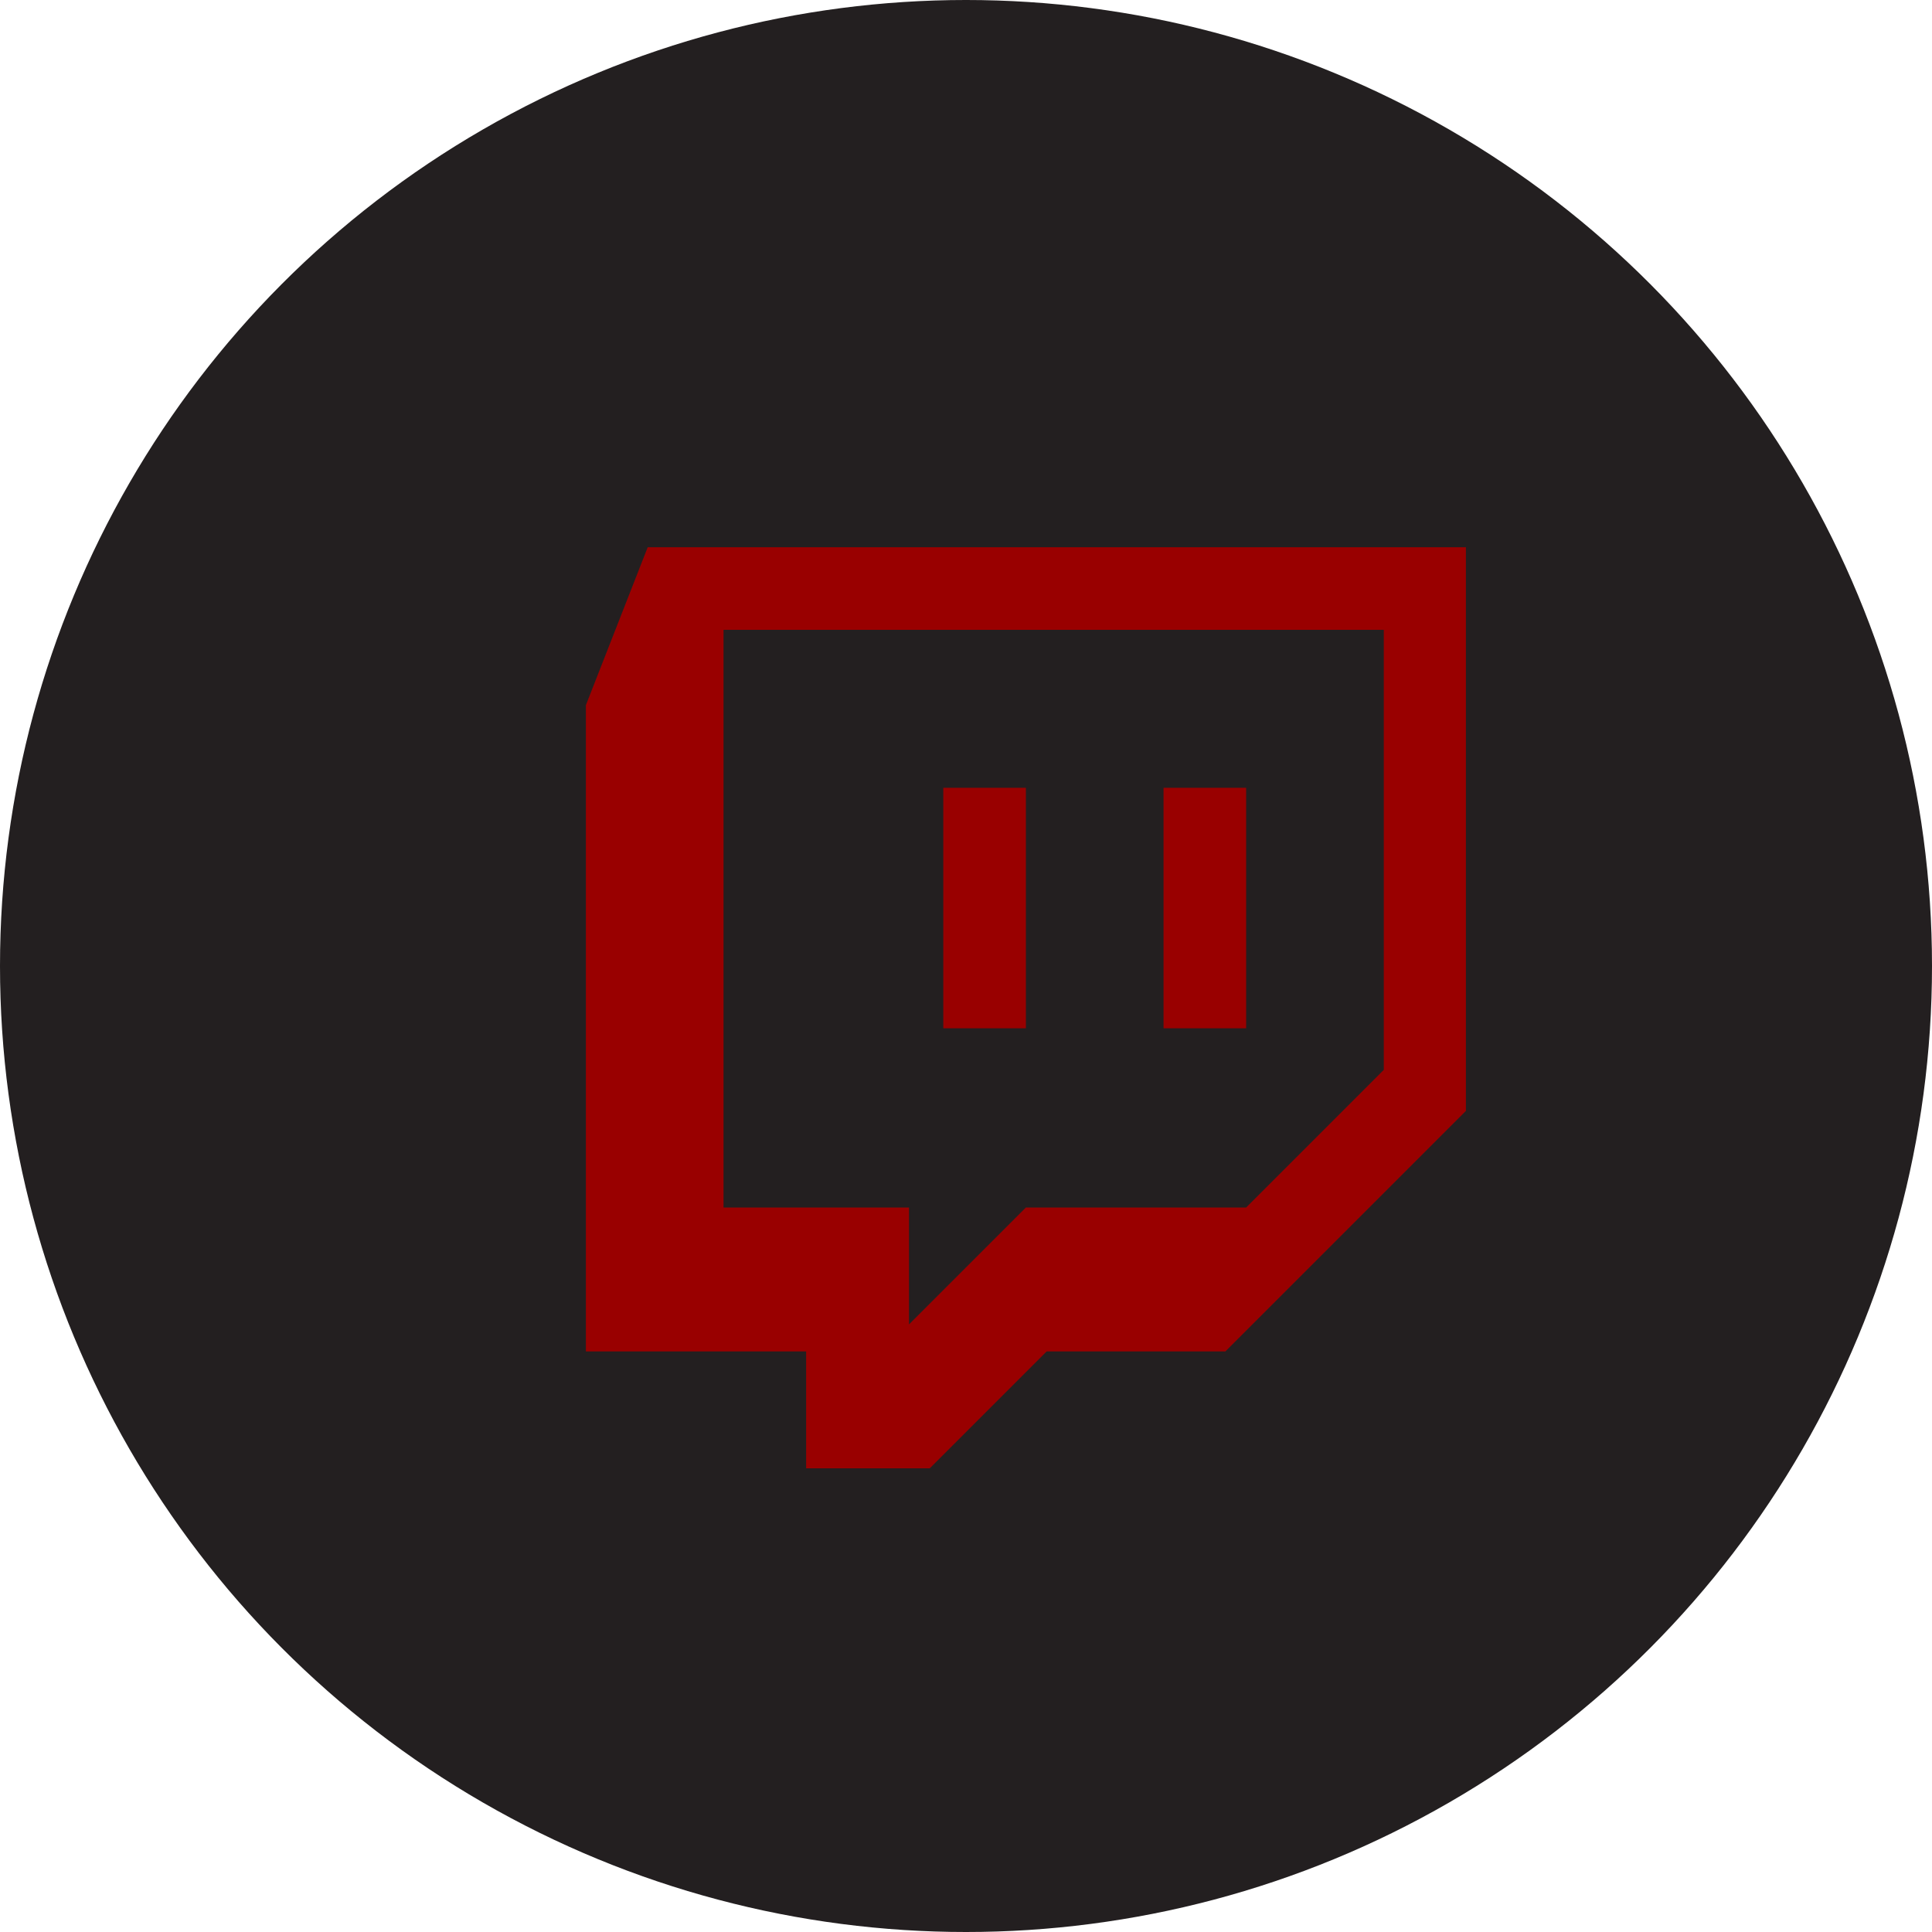 <?xml version="1.0" encoding="utf-8"?>
<!-- Generator: Adobe Illustrator 21.0.2, SVG Export Plug-In . SVG Version: 6.00 Build 0)  -->
<svg version="1.1" id="Logo__x2014__FIXED" xmlns="http://www.w3.org/2000/svg" xmlns:xlink="http://www.w3.org/1999/xlink" x="0px"
	 y="0px" viewBox="0 0 400 400" style="enable-background:new 0 0 400 400;" xml:space="preserve">
<style type="text/css">
	.st0{fill:#231F20;}
	.st1{fill:none;}
	.st2{fill:#FFFFFF;}
	.st3{fill:#1DA1F2;}
	.st4{fill-rule:evenodd;clip-rule:evenodd;fill:#990000;}
</style>
<circle class="st0" cx="200" cy="200" r="200"/>
<g>
	<rect class="st1" width="400" height="400"/>
</g>
<path class="st4" d="M134.1,113.3l-12.8,32.7v133.8h45.6v24.2h25.6l24.2-24.2h37l49.8-49.8V113.3H134.1z M286.5,221.5L258,250h-45.6
	l-24.2,24.2V250h-38.4V130.4h136.7V221.5z M258,163.1v49.8h-17.1v-49.8H258z M212.4,163.1v49.8h-17.1v-49.8H212.4z"/>
</svg>
